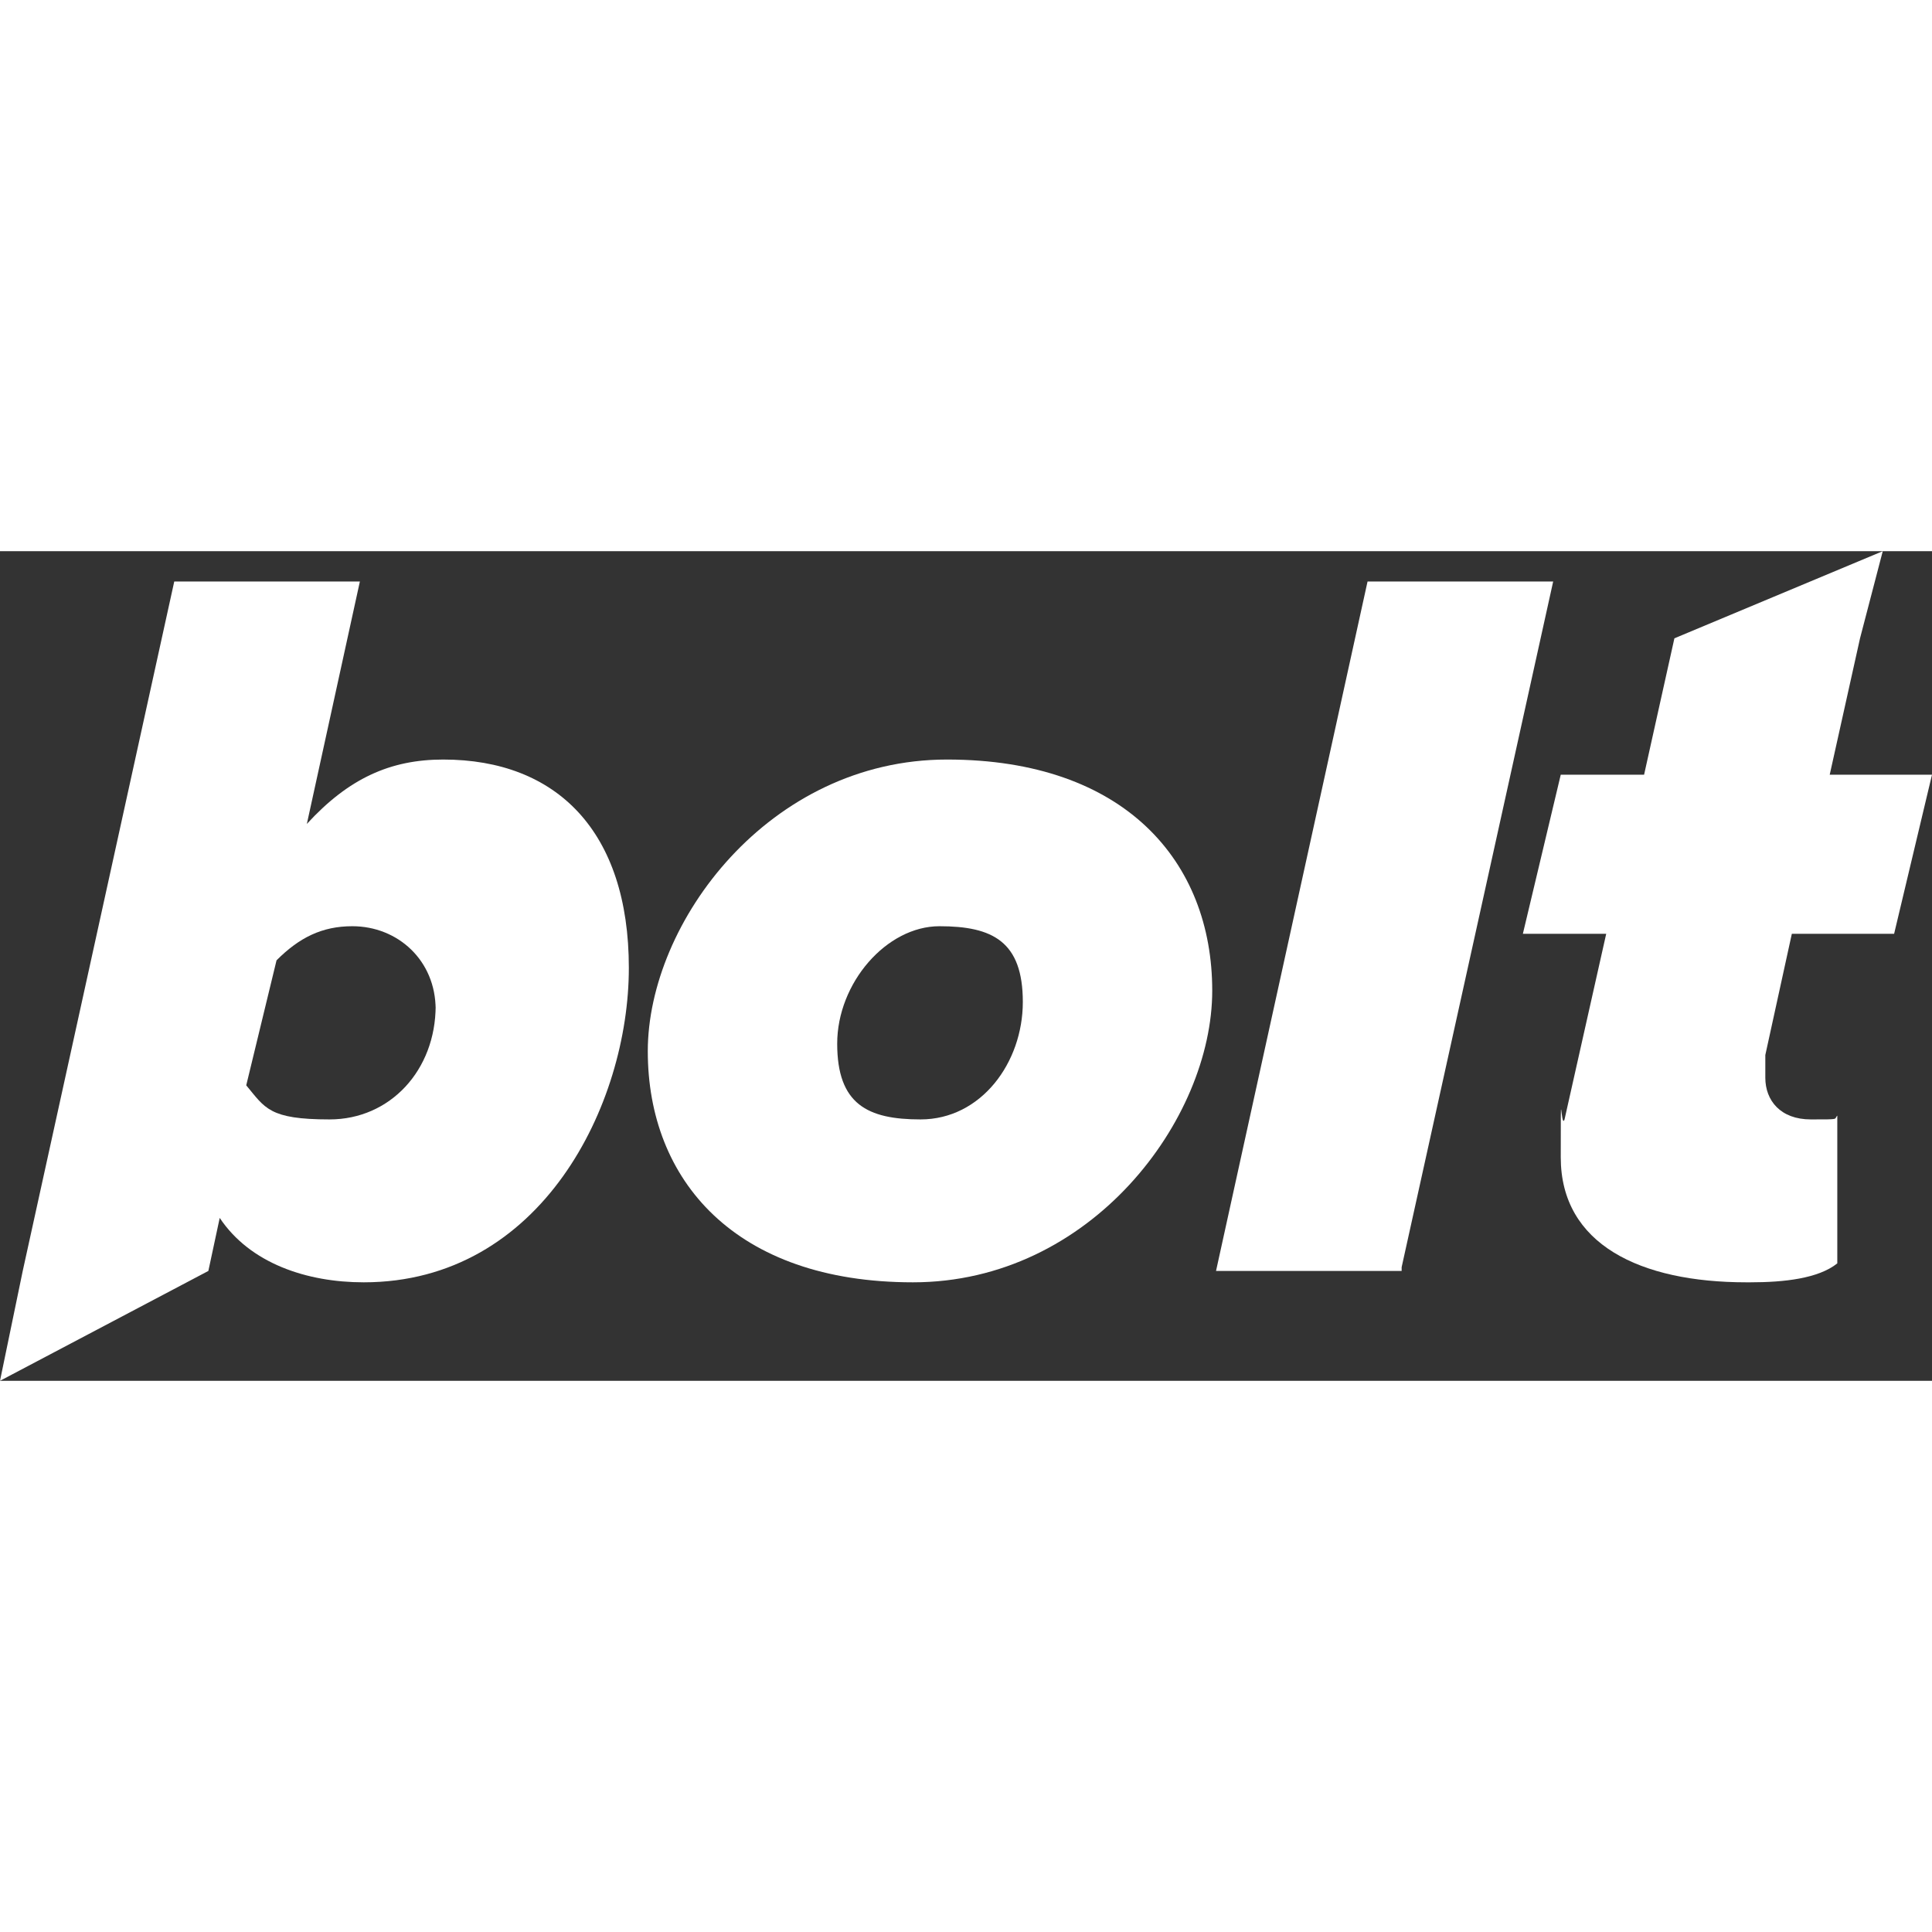 <svg width='1em' height='1em' xmlns='http://www.w3.org/2000/svg' viewBox='0 0 51 21.9'>
  <rect x="0" y="0" width="51" height="21.9" fill="#333333" stroke="none"/>
  <path fill="#fff"
    d='M24.1 19.3c-4.7 0-7-2.7-7-6.1s3.2-7.7 7.9-7.7 7 2.7 7 6.1-3.2 7.7-7.9 7.7Zm.2-4.3c1.6 0 2.7-1.5 2.7-3.1s-.8-2-2.2-2-2.7 1.5-2.7 3.1.8 2 2.2 2ZM37 19h-4.9l4-18.2H41l-4 18.1Z' />
  <path fill="#fff"
    d='M9.6 19.3c-1.5 0-3-.5-3.8-1.7L5.5 19 0 21.9.6 19 4.6.8h4.9L8.1 7.2c1.1-1.2 2.2-1.7 3.6-1.7 3 0 4.9 1.9 4.9 5.5s-2.3 8.3-7 8.3Zm1.9-7.3c0 1.7-1.2 3-2.8 3s-1.7-.3-2.2-.9l.8-3.3c.6-.6 1.2-.9 2-.9 1.2 0 2.2.9 2.2 2.2Z'
    style='fill-rule:evenodd' />
  <path fill="#fff"
    d='M46.1 19.3c-2.8 0-4.9-1-4.9-3.3s0-.7.1-1l1.1-4.9h-2.2l1-4.2h2.2l.8-3.6L49.7 0l-.6 2.3-.8 3.6H51l-1 4.2h-2.7l-.7 3.2v.6c0 .6.4 1.1 1.2 1.1s.6 0 .7-.1v3.9c-.5.4-1.4.5-2.3.5Z' />
</svg>